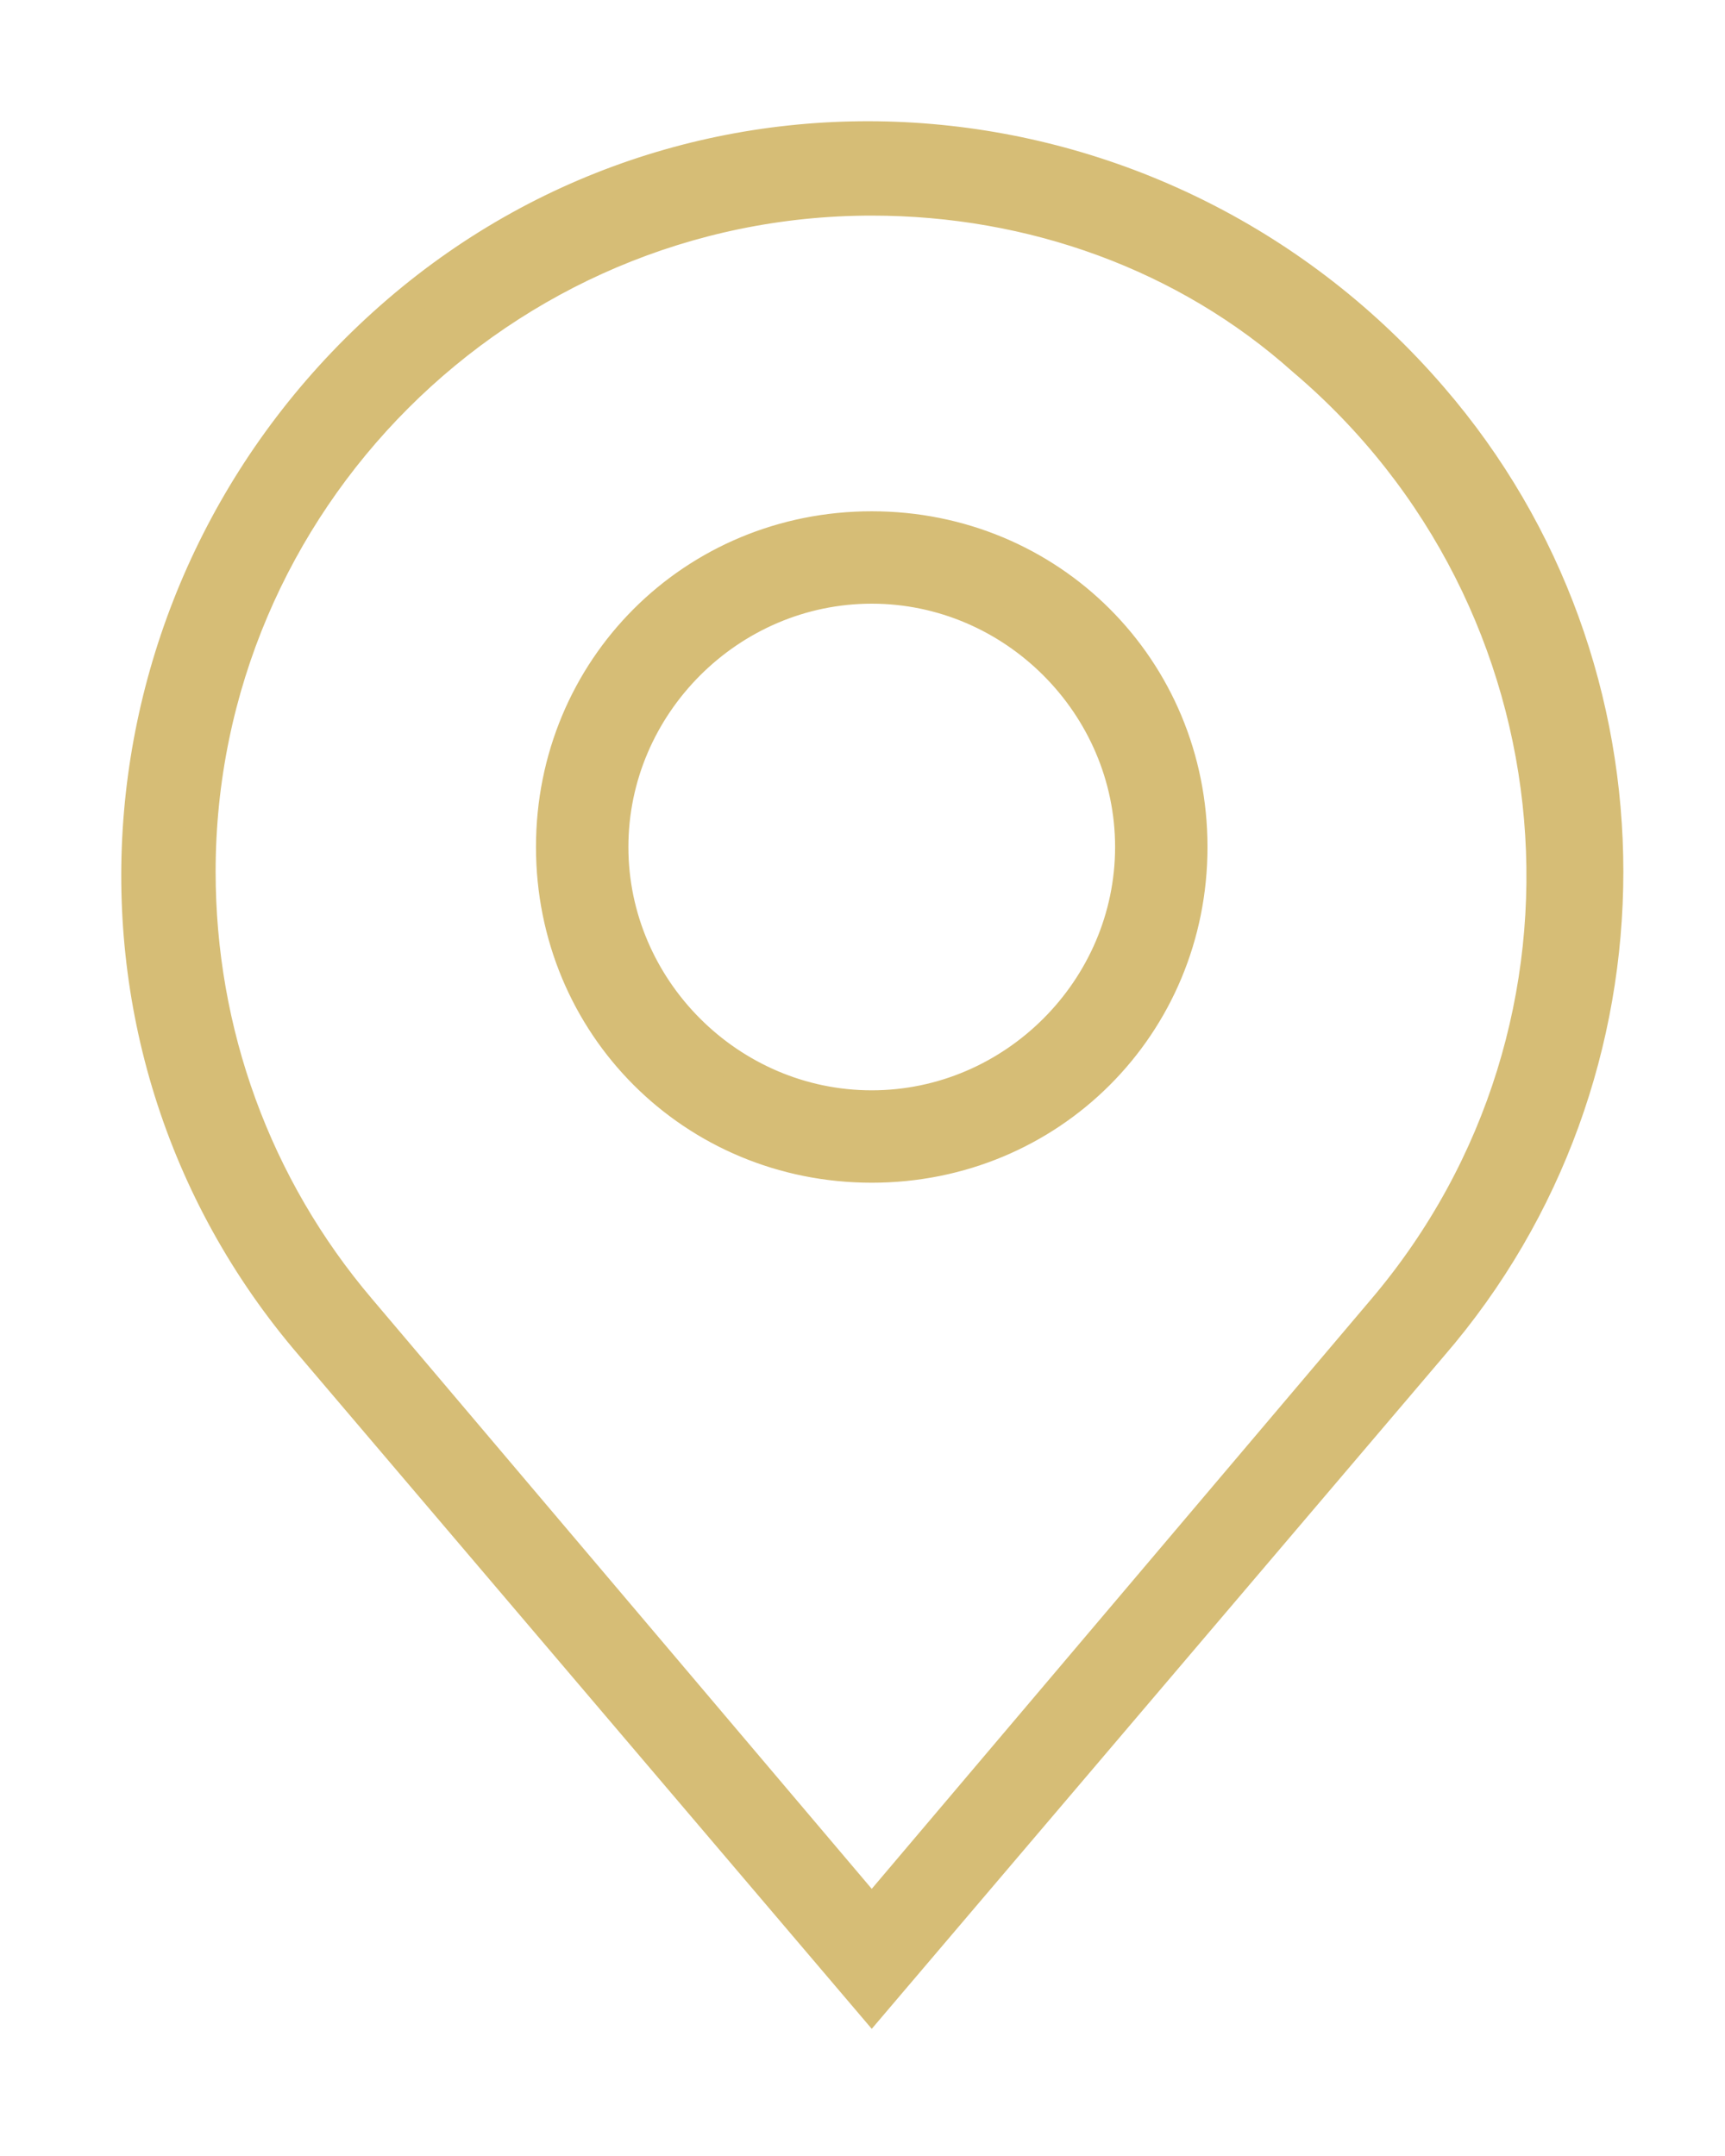 <?xml version="1.0" encoding="utf-8"?>
<!-- Generator: Adobe Illustrator 23.0.2, SVG Export Plug-In . SVG Version: 6.00 Build 0)  -->
<svg version="1.1" id="Layer_1" xmlns="http://www.w3.org/2000/svg" xmlns:xlink="http://www.w3.org/1999/xlink" x="0px" y="0px"
	 viewBox="0 0 28 35" style="enable-background:new 0 0 28 35;" xml:space="preserve">
<style type="text/css">
	.st0{fill:#D6BD76;stroke:#D6BD76;stroke-width:0.5;}
</style>
<g id="Group_140" transform="translate(0.25 0.25)">
	<path id="Path_3421" class="st0" d="M13.9,32.3L4.8,21.6c-4.3-5-3.6-12.5,1.4-16.8S18.7,1.2,23,6.2c3.8,4.4,3.8,11,0,15.4
		L13.9,32.3z M13.9,3C7.9,3,3,7.9,3,13.9C3,16.5,3.9,19,5.6,21l8.3,9.8l8.3-9.8c3.9-4.6,3.3-11.5-1.3-15.4C19,3.9,16.5,3,13.9,3
		L13.9,3z M13.9,18.7c-2.9,0-5.2-2.3-5.2-5.2s2.3-5.2,5.2-5.2c2.9,0,5.2,2.3,5.2,5.2C19.1,16.4,16.8,18.7,13.9,18.7z M13.9,9.3
		c-2.3,0-4.2,1.9-4.2,4.2s1.9,4.2,4.2,4.2s4.2-1.9,4.2-4.2C18.1,11.2,16.2,9.3,13.9,9.3L13.9,9.3z"/>
</g>
</svg>
